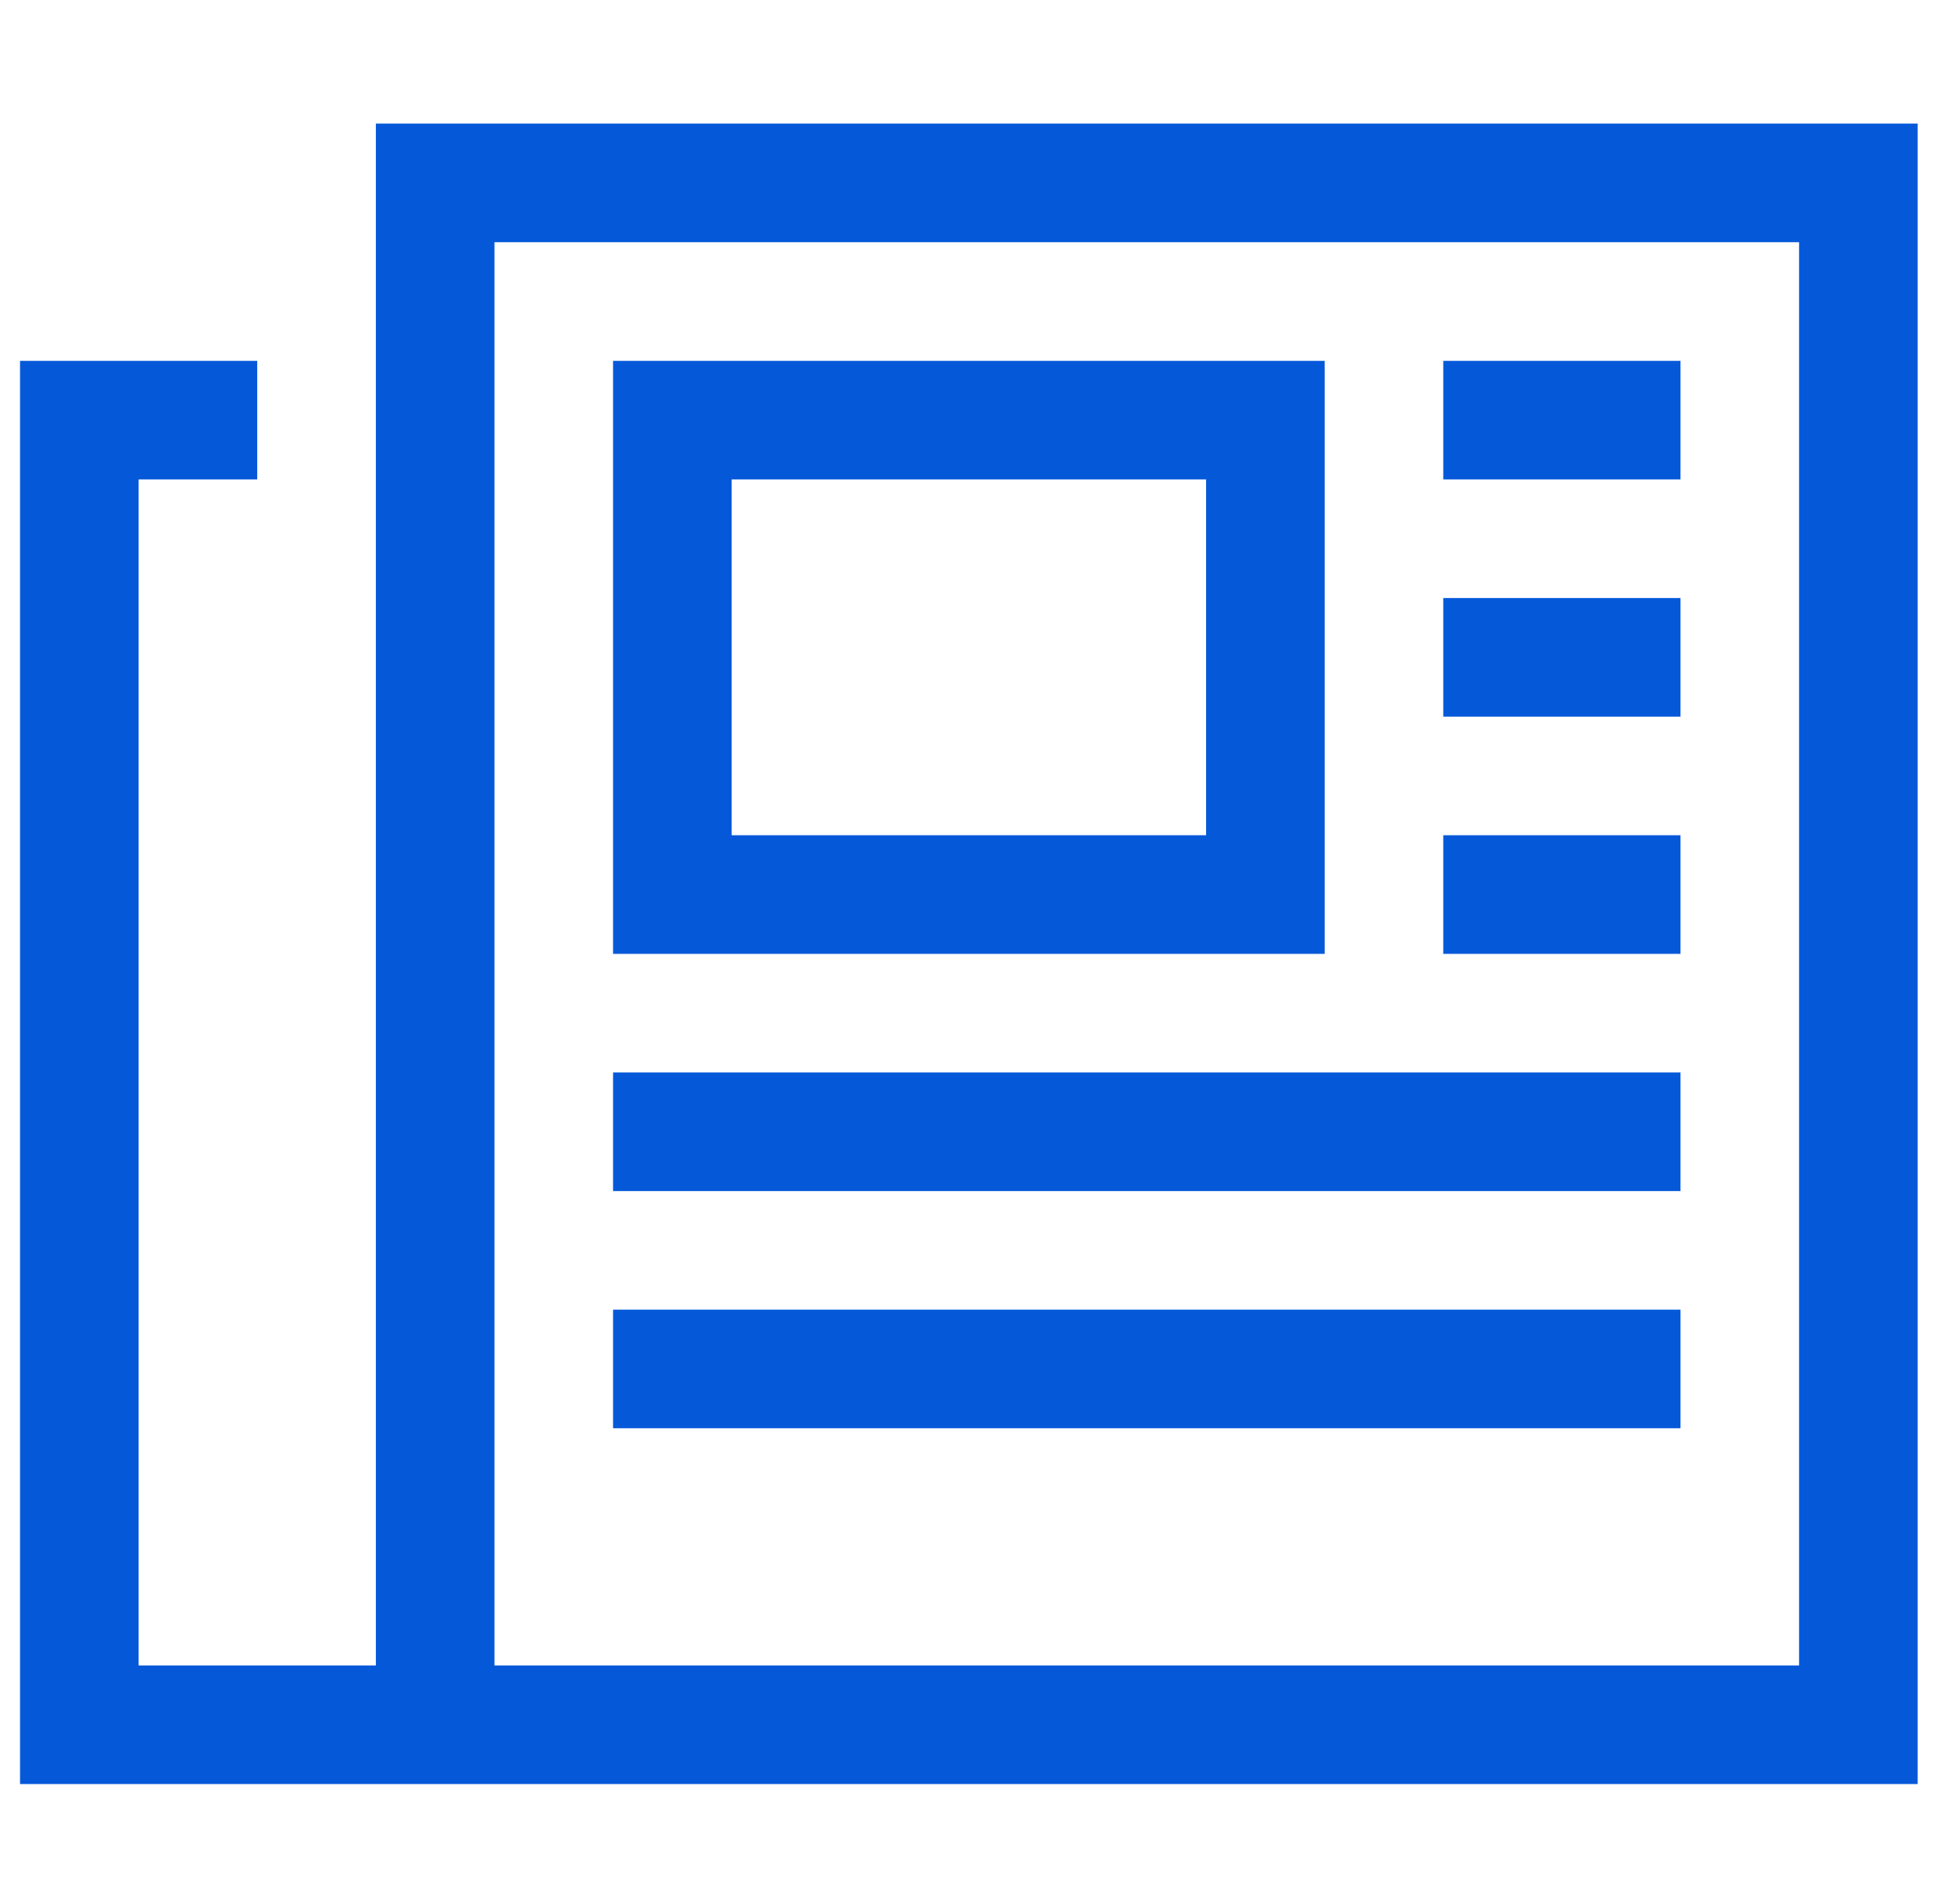 <?xml version="1.0" encoding="UTF-8"?>
<svg xmlns="http://www.w3.org/2000/svg" width="39" height="38" viewBox="0 0 39 38" fill="none">
  <g clip-path="url(#clip0_768_3049)">
    <path d="M7.502 2.467H8.685H37.091H38.275V3.651V34.424V35.608H37.091H9.869H8.685H5.134H1.584H0.4V34.424V8.385V7.202H1.584H5.134V9.569H2.767V33.241H5.134H7.502V3.651V2.467ZM9.869 33.241H35.908V4.834H9.869V33.241ZM28.806 7.202H29.99H32.357H33.541V9.569H32.357H29.99H28.806V7.202ZM28.806 11.936H29.99H32.357H33.541V14.303H32.357H29.99H28.806V11.936ZM28.806 16.67H29.99H32.357H33.541V19.038H32.357H29.99H28.806V16.67ZM12.236 21.405H13.42H32.357H33.541V23.772H32.357H13.42H12.236V21.405ZM12.236 26.139H13.42H32.357H33.541V28.506H32.357H13.42H12.236V26.139ZM14.603 9.569V16.67H24.072V9.569H14.603ZM12.236 7.202H14.603H24.072H26.439V9.569V16.67V19.038H24.072H14.603H12.236V16.67V9.569V7.202Z" fill="#0559D9"></path>
  </g>
  <defs>
    <clipPath id="clip0_768_3049">
      <rect width="37.875" height="37.875" fill="white" transform="translate(0.4 0.1)"></rect>
    </clipPath>
  </defs>
</svg>
